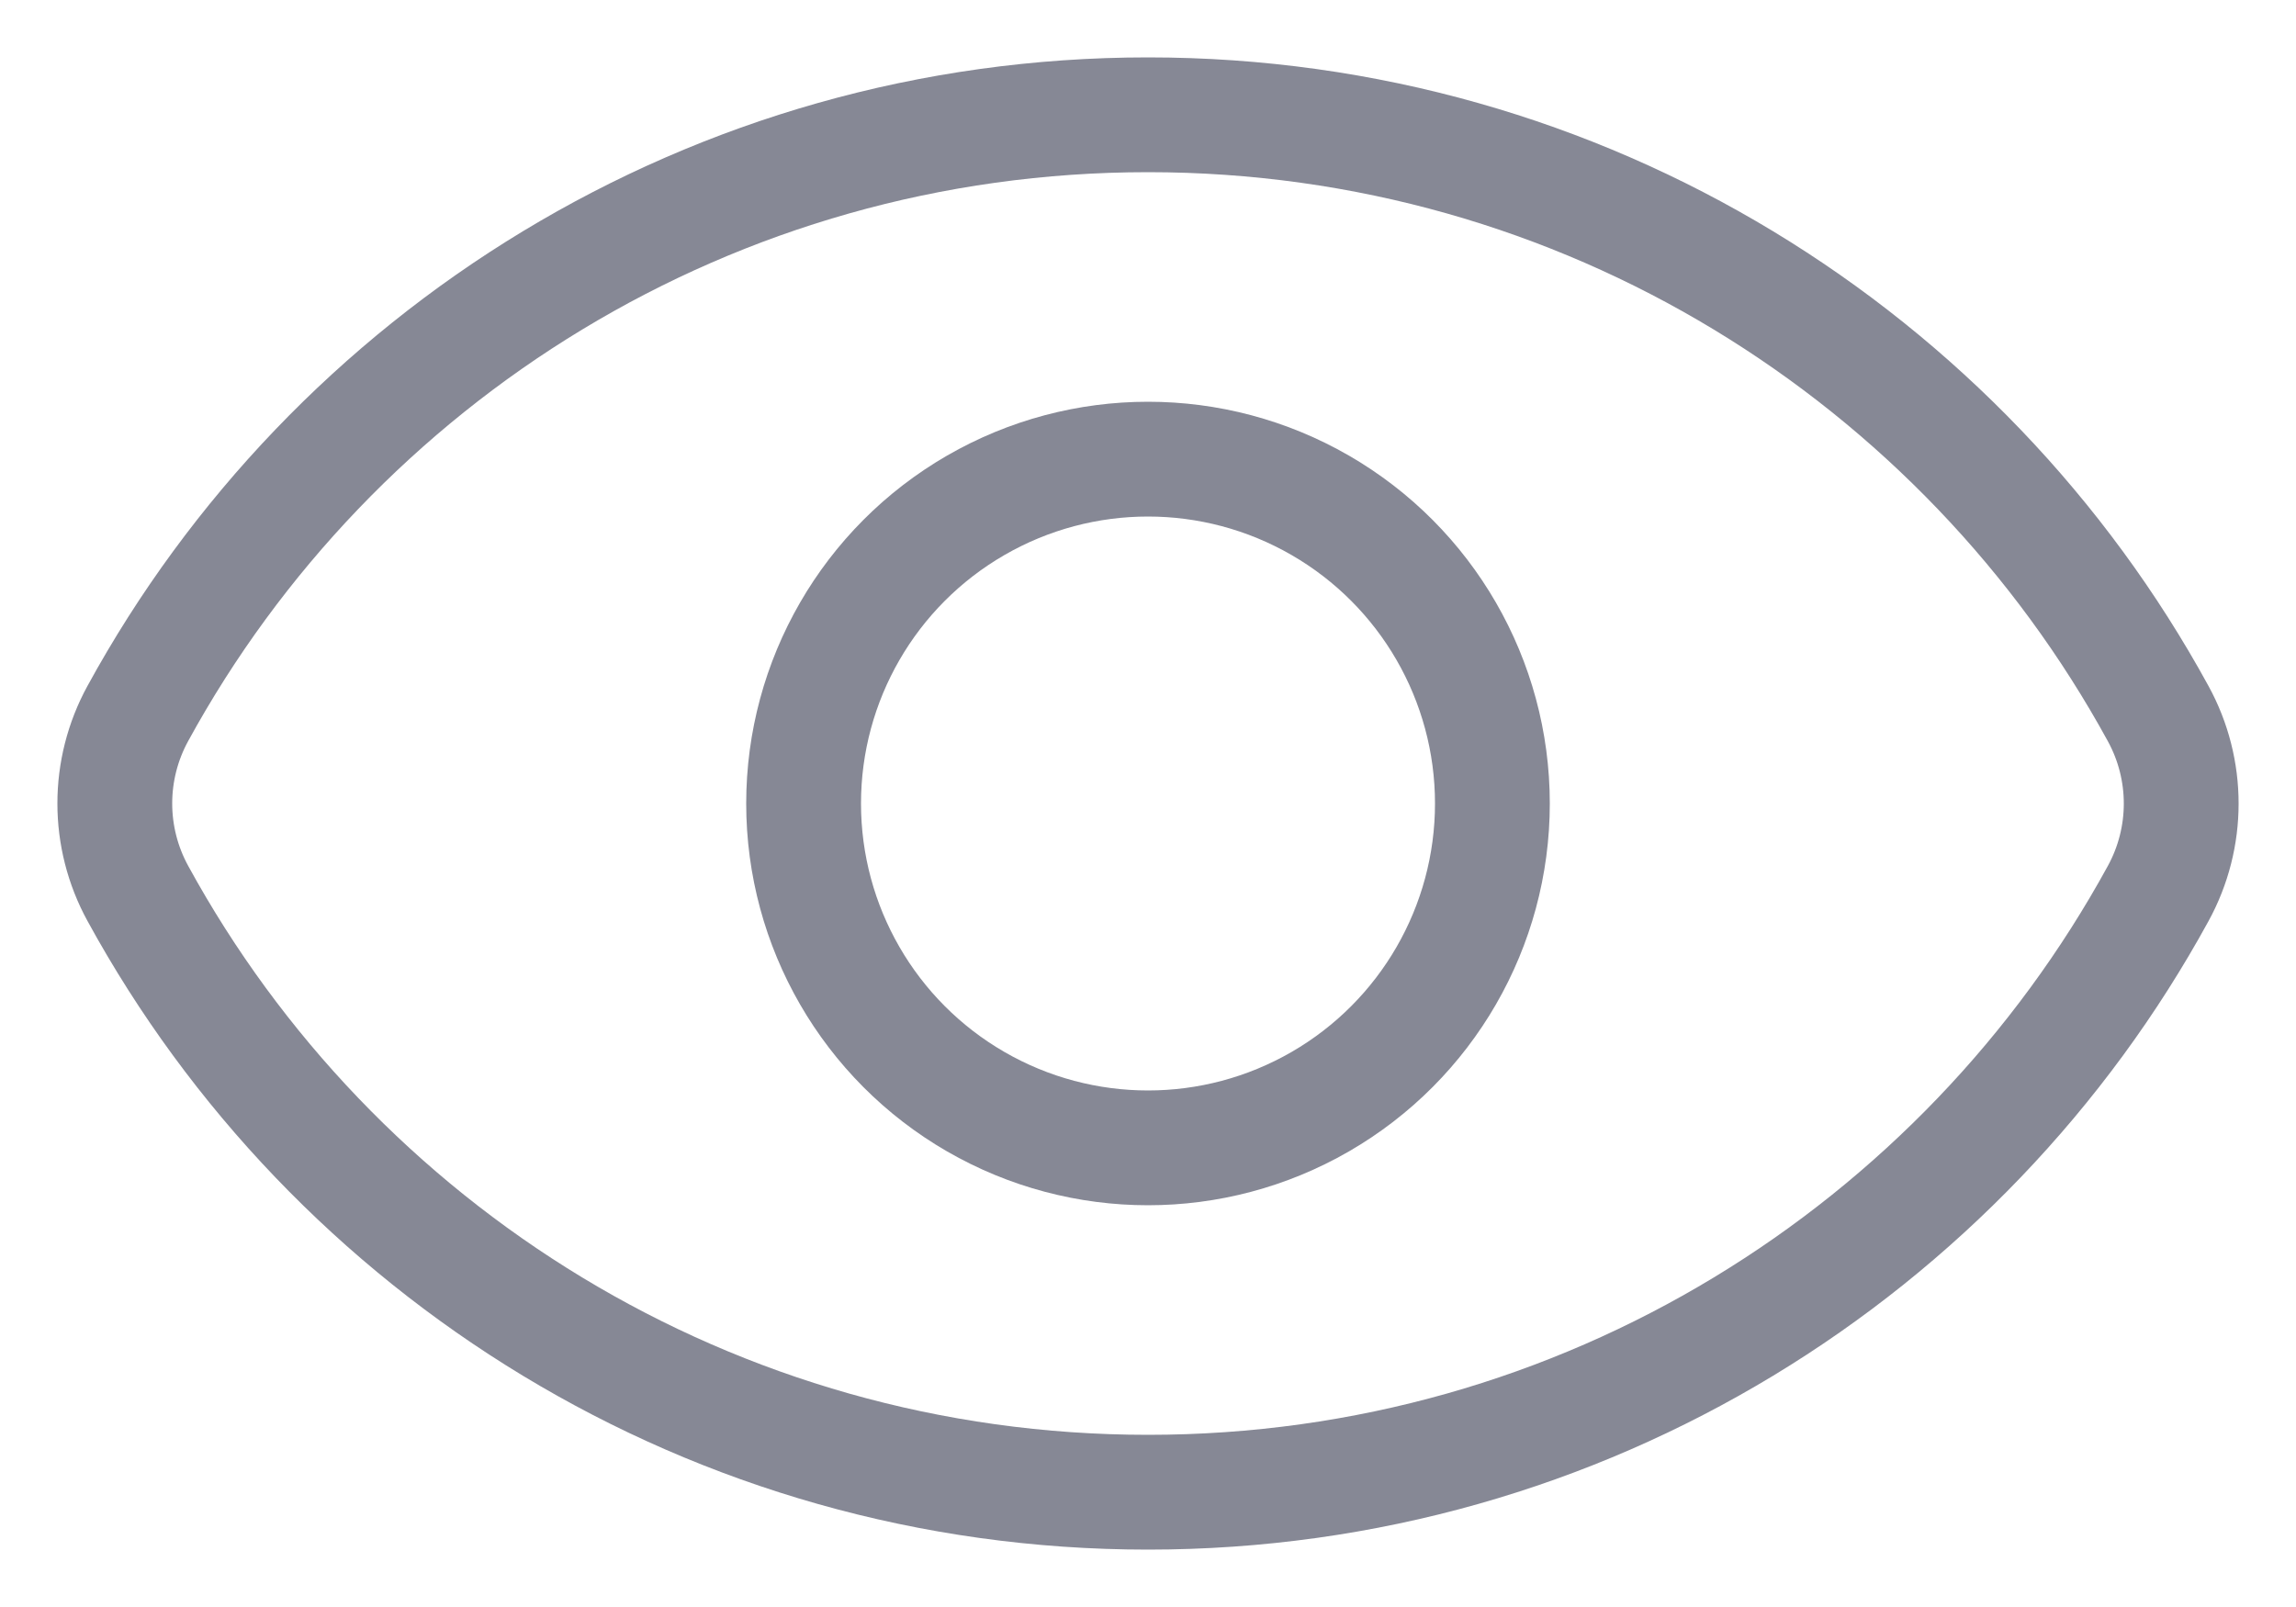 <svg width="20" height="14" viewBox="0 0 20 14" fill="none" xmlns="http://www.w3.org/2000/svg">
<path d="M1.201 7.784C0.933 7.295 0.933 6.704 1.201 6.215C2.9 3.108 6.203 1 10 1C13.797 1 17.1 3.108 18.799 6.216C19.067 6.705 19.067 7.296 18.799 7.785C17.1 10.892 13.797 13 10 13C6.203 13 2.9 10.892 1.201 7.784Z" stroke="#868895"/>
<circle cx="10" cy="7" r="3" stroke="#868895"/>
</svg>
